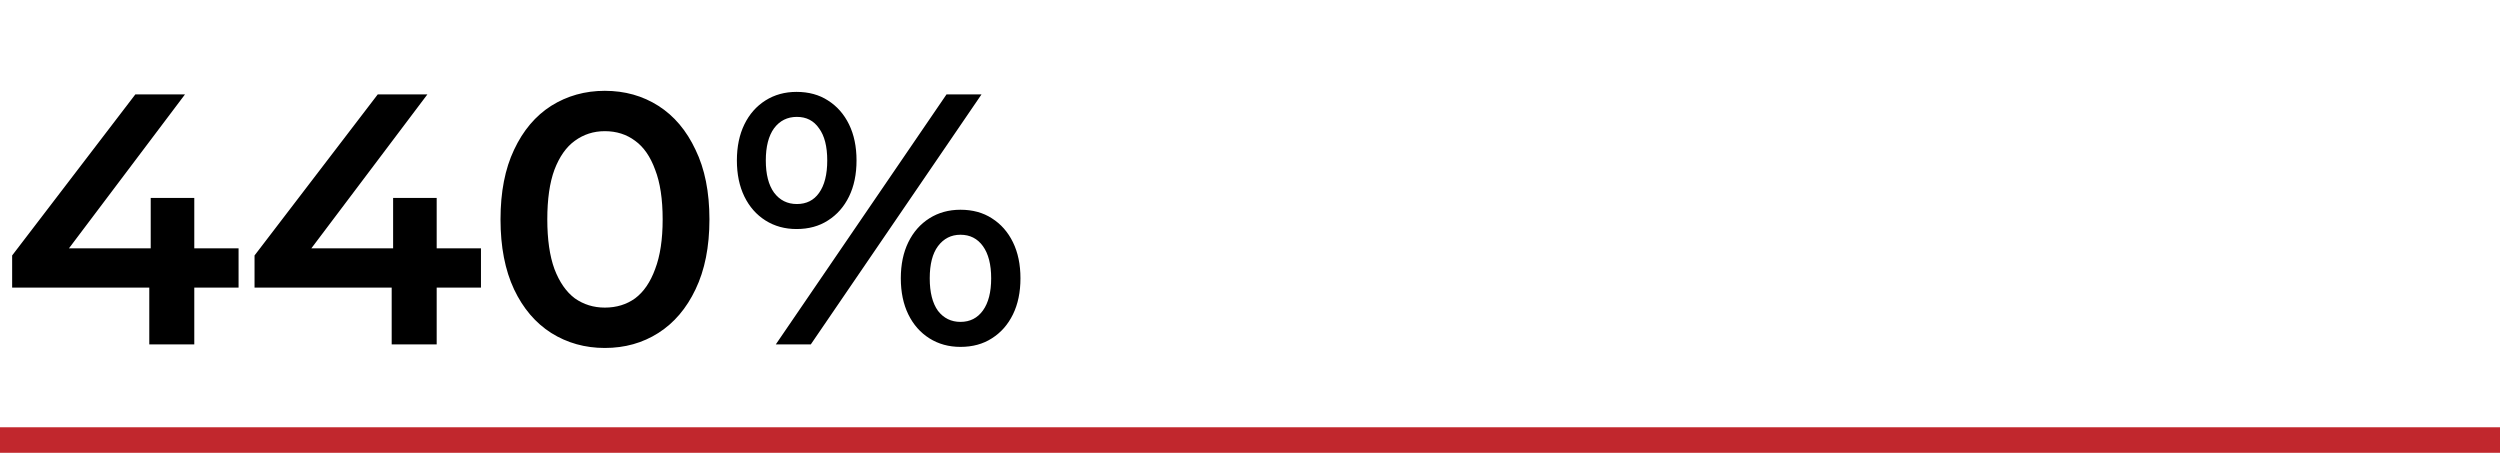 <?xml version="1.0" encoding="UTF-8"?> <svg xmlns="http://www.w3.org/2000/svg" width="392" height="71" viewBox="0 0 392 71" fill="none"><rect y="67" width="392" height="4" fill="#C1272D"></rect><path d="M1.904 45.096V40.056L21.224 14.8H29.008L9.968 40.056L6.328 38.936H37.408V45.096H1.904ZM23.408 54V45.096L23.632 38.936V31.04H30.464V54H23.408ZM39.912 45.096V40.056L59.232 14.8H67.016L47.976 40.056L44.336 38.936H75.416V45.096H39.912ZM61.416 54V45.096L61.64 38.936V31.04H68.472V54H61.416ZM94.832 54.56C91.733 54.56 88.933 53.776 86.432 52.208C83.968 50.64 82.026 48.363 80.608 45.376C79.189 42.352 78.48 38.693 78.48 34.4C78.48 30.107 79.189 26.467 80.608 23.48C82.026 20.456 83.968 18.16 86.432 16.592C88.933 15.024 91.733 14.24 94.832 14.24C97.968 14.24 100.768 15.024 103.232 16.592C105.696 18.16 107.637 20.456 109.056 23.48C110.512 26.467 111.24 30.107 111.24 34.4C111.24 38.693 110.512 42.352 109.056 45.376C107.637 48.363 105.696 50.64 103.232 52.208C100.768 53.776 97.968 54.56 94.832 54.56ZM94.832 48.232C96.661 48.232 98.248 47.747 99.592 46.776C100.936 45.768 101.981 44.237 102.728 42.184C103.512 40.131 103.904 37.536 103.904 34.4C103.904 31.227 103.512 28.632 102.728 26.616C101.981 24.563 100.936 23.051 99.592 22.08C98.248 21.072 96.661 20.568 94.832 20.568C93.077 20.568 91.509 21.072 90.128 22.08C88.784 23.051 87.72 24.563 86.936 26.616C86.189 28.632 85.816 31.227 85.816 34.4C85.816 37.536 86.189 40.131 86.936 42.184C87.72 44.237 88.784 45.768 90.128 46.776C91.509 47.747 93.077 48.232 94.832 48.232ZM121.647 54L148.415 14.8H153.903L127.135 54H121.647ZM124.895 35.912C123.066 35.912 121.442 35.464 120.023 34.568C118.605 33.672 117.503 32.421 116.719 30.816C115.935 29.211 115.543 27.325 115.543 25.16C115.543 22.995 115.935 21.109 116.719 19.504C117.503 17.899 118.605 16.648 120.023 15.752C121.442 14.856 123.066 14.408 124.895 14.408C126.799 14.408 128.442 14.856 129.823 15.752C131.242 16.648 132.343 17.899 133.127 19.504C133.911 21.109 134.303 22.995 134.303 25.16C134.303 27.325 133.911 29.211 133.127 30.816C132.343 32.421 131.242 33.672 129.823 34.568C128.442 35.464 126.799 35.912 124.895 35.912ZM124.951 31.992C126.445 31.992 127.602 31.413 128.423 30.256C129.282 29.061 129.711 27.363 129.711 25.16C129.711 22.957 129.282 21.277 128.423 20.12C127.602 18.925 126.445 18.328 124.951 18.328C123.458 18.328 122.263 18.925 121.367 20.12C120.509 21.315 120.079 22.995 120.079 25.16C120.079 27.325 120.509 29.005 121.367 30.2C122.263 31.395 123.458 31.992 124.951 31.992ZM150.599 54.392C148.77 54.392 147.146 53.944 145.727 53.048C144.309 52.152 143.207 50.901 142.423 49.296C141.639 47.691 141.247 45.805 141.247 43.64C141.247 41.475 141.639 39.589 142.423 37.984C143.207 36.379 144.309 35.128 145.727 34.232C147.146 33.336 148.77 32.888 150.599 32.888C152.503 32.888 154.146 33.336 155.527 34.232C156.946 35.128 158.047 36.379 158.831 37.984C159.615 39.589 160.007 41.475 160.007 43.64C160.007 45.805 159.615 47.691 158.831 49.296C158.047 50.901 156.946 52.152 155.527 53.048C154.146 53.944 152.503 54.392 150.599 54.392ZM150.599 50.472C152.093 50.472 153.269 49.875 154.127 48.68C154.986 47.485 155.415 45.805 155.415 43.64C155.415 41.475 154.986 39.795 154.127 38.6C153.269 37.405 152.093 36.808 150.599 36.808C149.143 36.808 147.967 37.405 147.071 38.6C146.213 39.757 145.783 41.437 145.783 43.64C145.783 45.843 146.213 47.541 147.071 48.736C147.967 49.893 149.143 50.472 150.599 50.472Z" fill="black"></path></svg> 